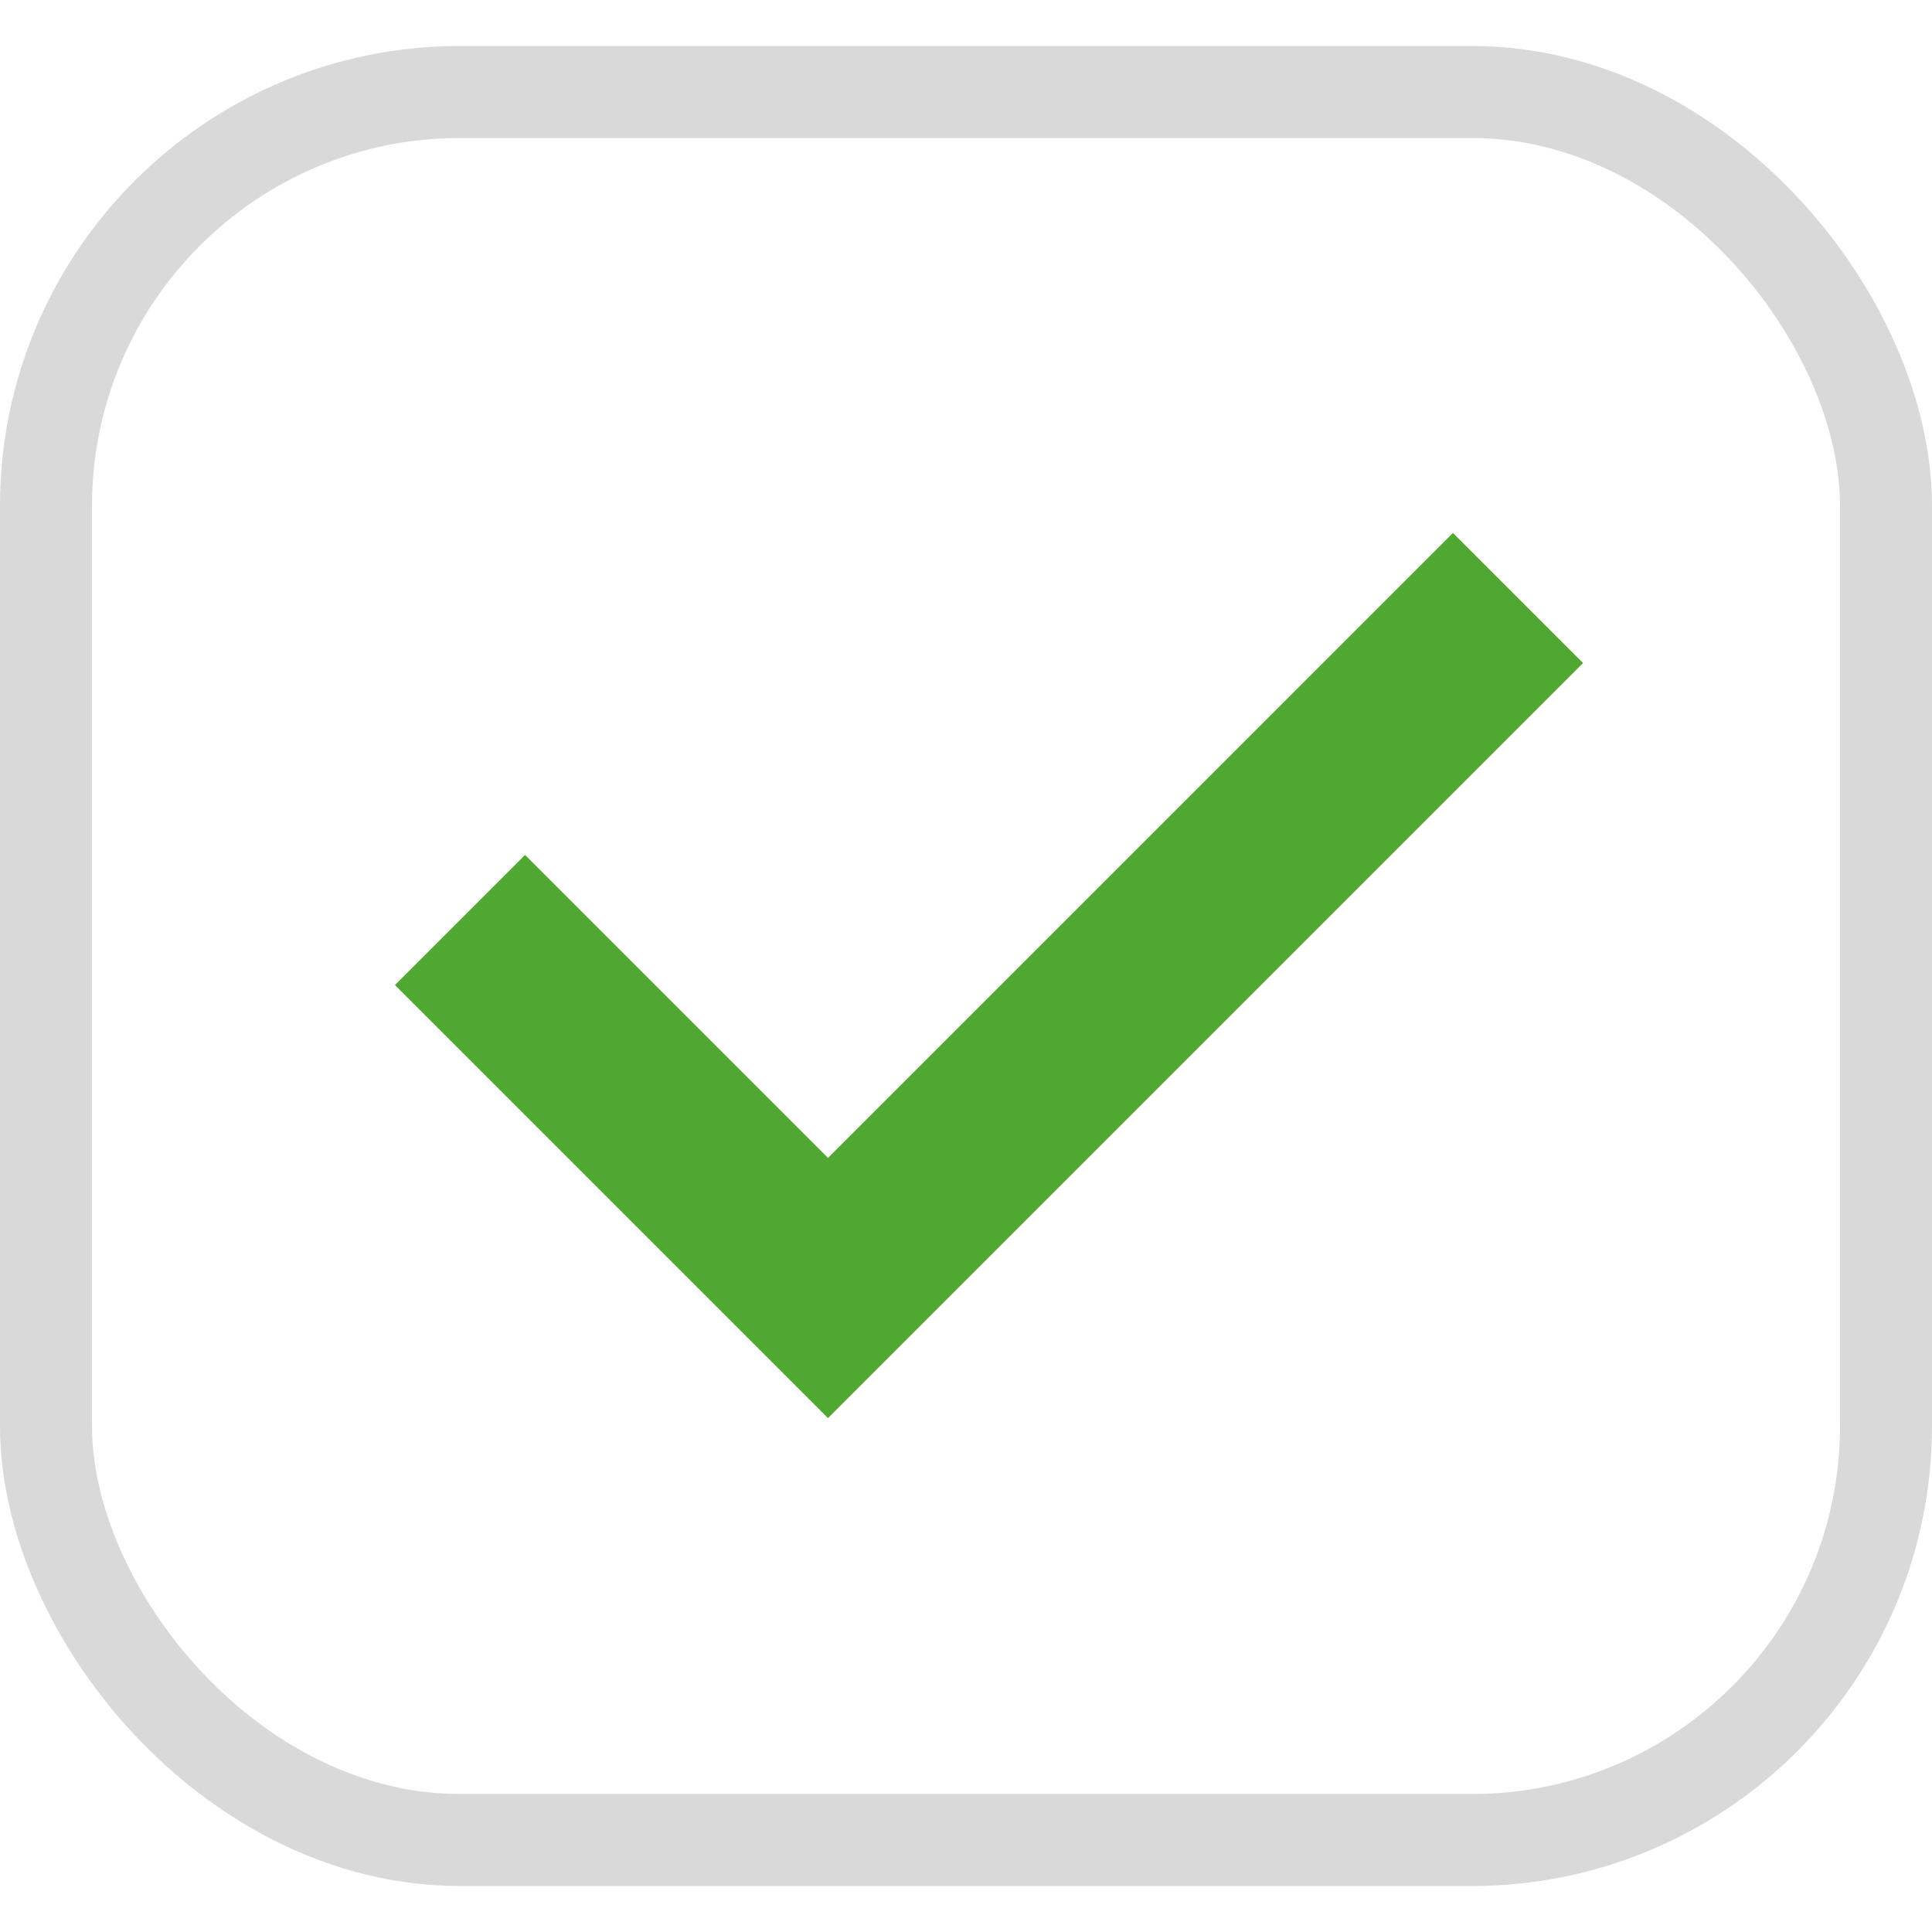 <svg width="21" height="21" viewBox="0 0 21 21" fill="none" xmlns="http://www.w3.org/2000/svg">
<g id="Group 1">
<rect id="Rectangle 4" x="0.5" y="1" width="20" height="19" rx="4.5" stroke="#D9D9D9"/>
<path id="Vector 2" d="M5 10L9 14L16.5 6.5" stroke="#50A832" stroke-width="2"/>
</g>
</svg>
